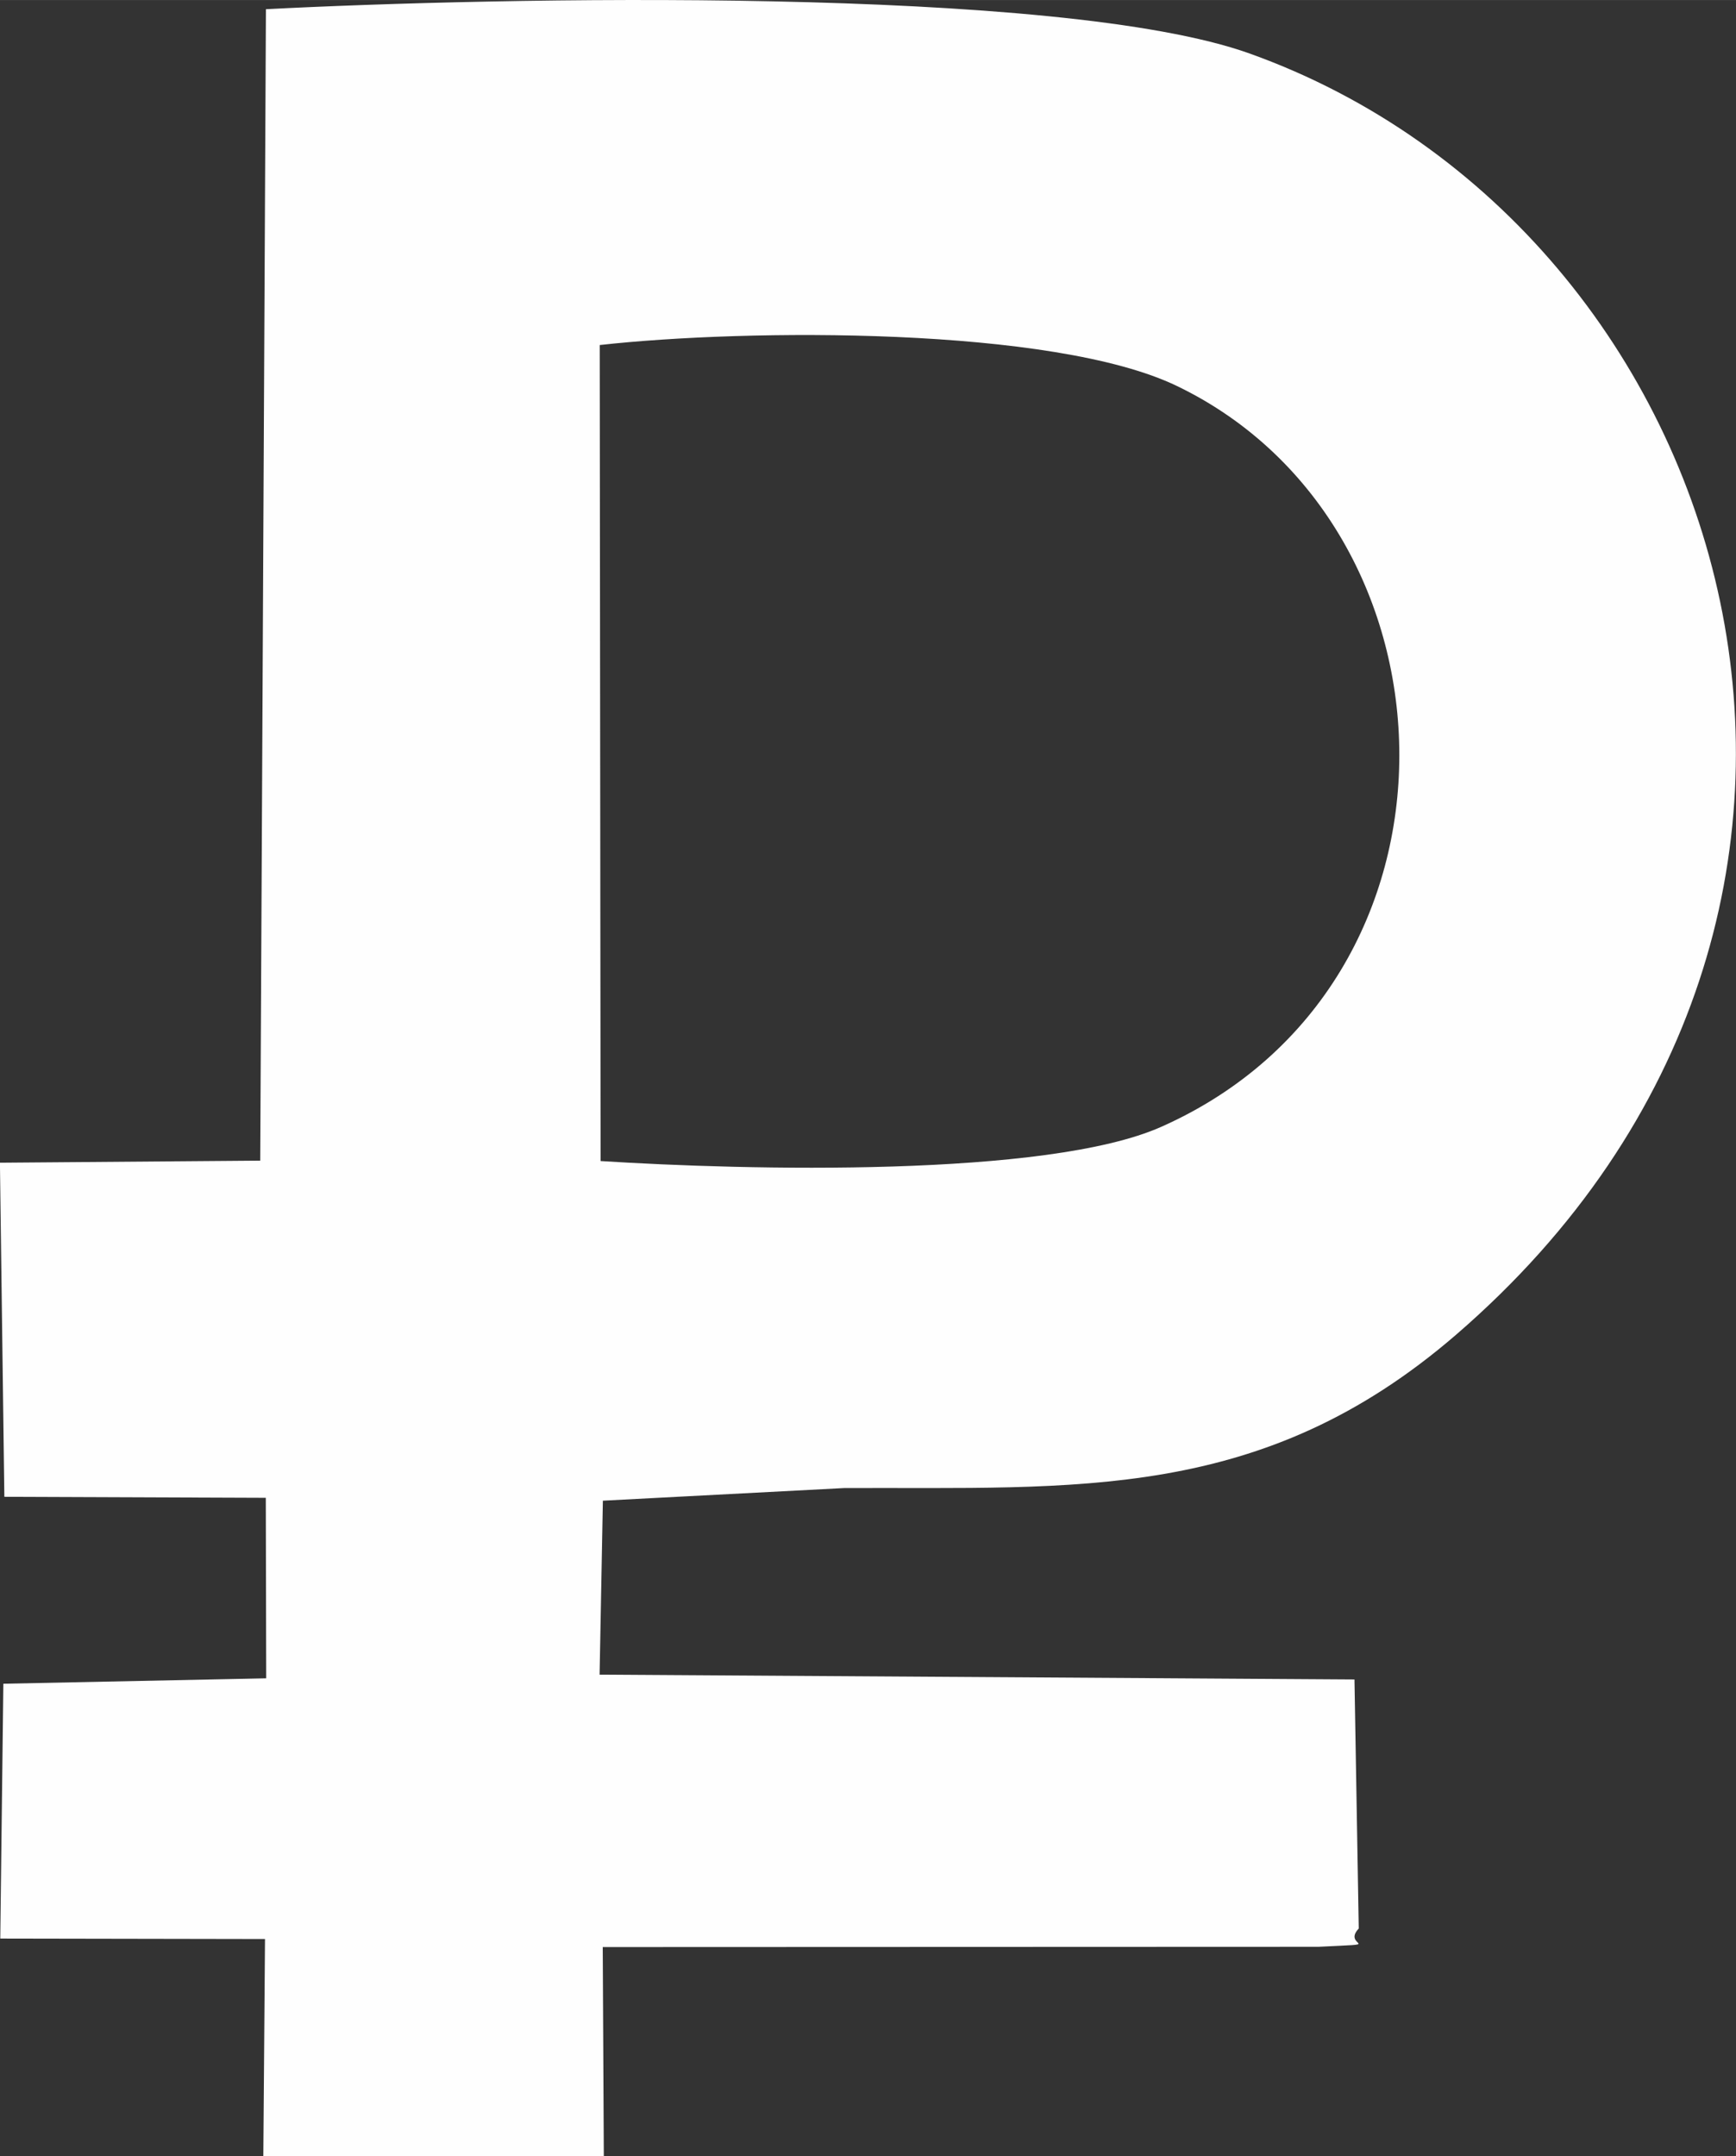 <?xml version="1.0" encoding="UTF-8"?> <svg xmlns="http://www.w3.org/2000/svg" xmlns:xlink="http://www.w3.org/1999/xlink" xmlns:xodm="http://www.corel.com/coreldraw/odm/2003" xml:space="preserve" width="42.441mm" height="52.701mm" version="1.1" style="shape-rendering:geometricPrecision; text-rendering:geometricPrecision; image-rendering:optimizeQuality; fill-rule:evenodd; clip-rule:evenodd" viewBox="0 0 259.36 322.05"><rect x="0" y="0" width="259.36" height="322.05" fill="#333333" stroke="none"/> <defs> <style type="text/css"> .fil0 {fill:#FEFEFE} </style> </defs> <g id="Слой_x0020_1">  <path class="fil0" d="M89.6 51.53c21.91,-2.45 67.75,-2.8 86.24,6.12 43.54,20.98 45.83,89.24 -2.35,110.65 -17.09,7.6 -62,6.5 -83.76,5.11l-0.13 -121.88zm0.61 270.52l-0.16 -31.24 106.91 -0.04c10.57,-0.52 3.4,0.08 6.04,-2.73l-0.64 -37.2 -112.78 -0.72 0.49 -25.98 36.09 -1.89c34.66,-0.14 62.36,2.14 91.37,-22.89 73.09,-63.07 42.41,-165.13 -30.83,-191.37 -28.41,-10.18 -112.64,-8.4 -146.97,-6.62l-0.85 171.98 -38.89 0.31 0.66 49.9 39.06 0.15 0.06 26.96 -39.27 0.81 -0.46 38.06 39.55 0.07 -0.25 32.44 50.87 0z"></path> </g> </svg> 